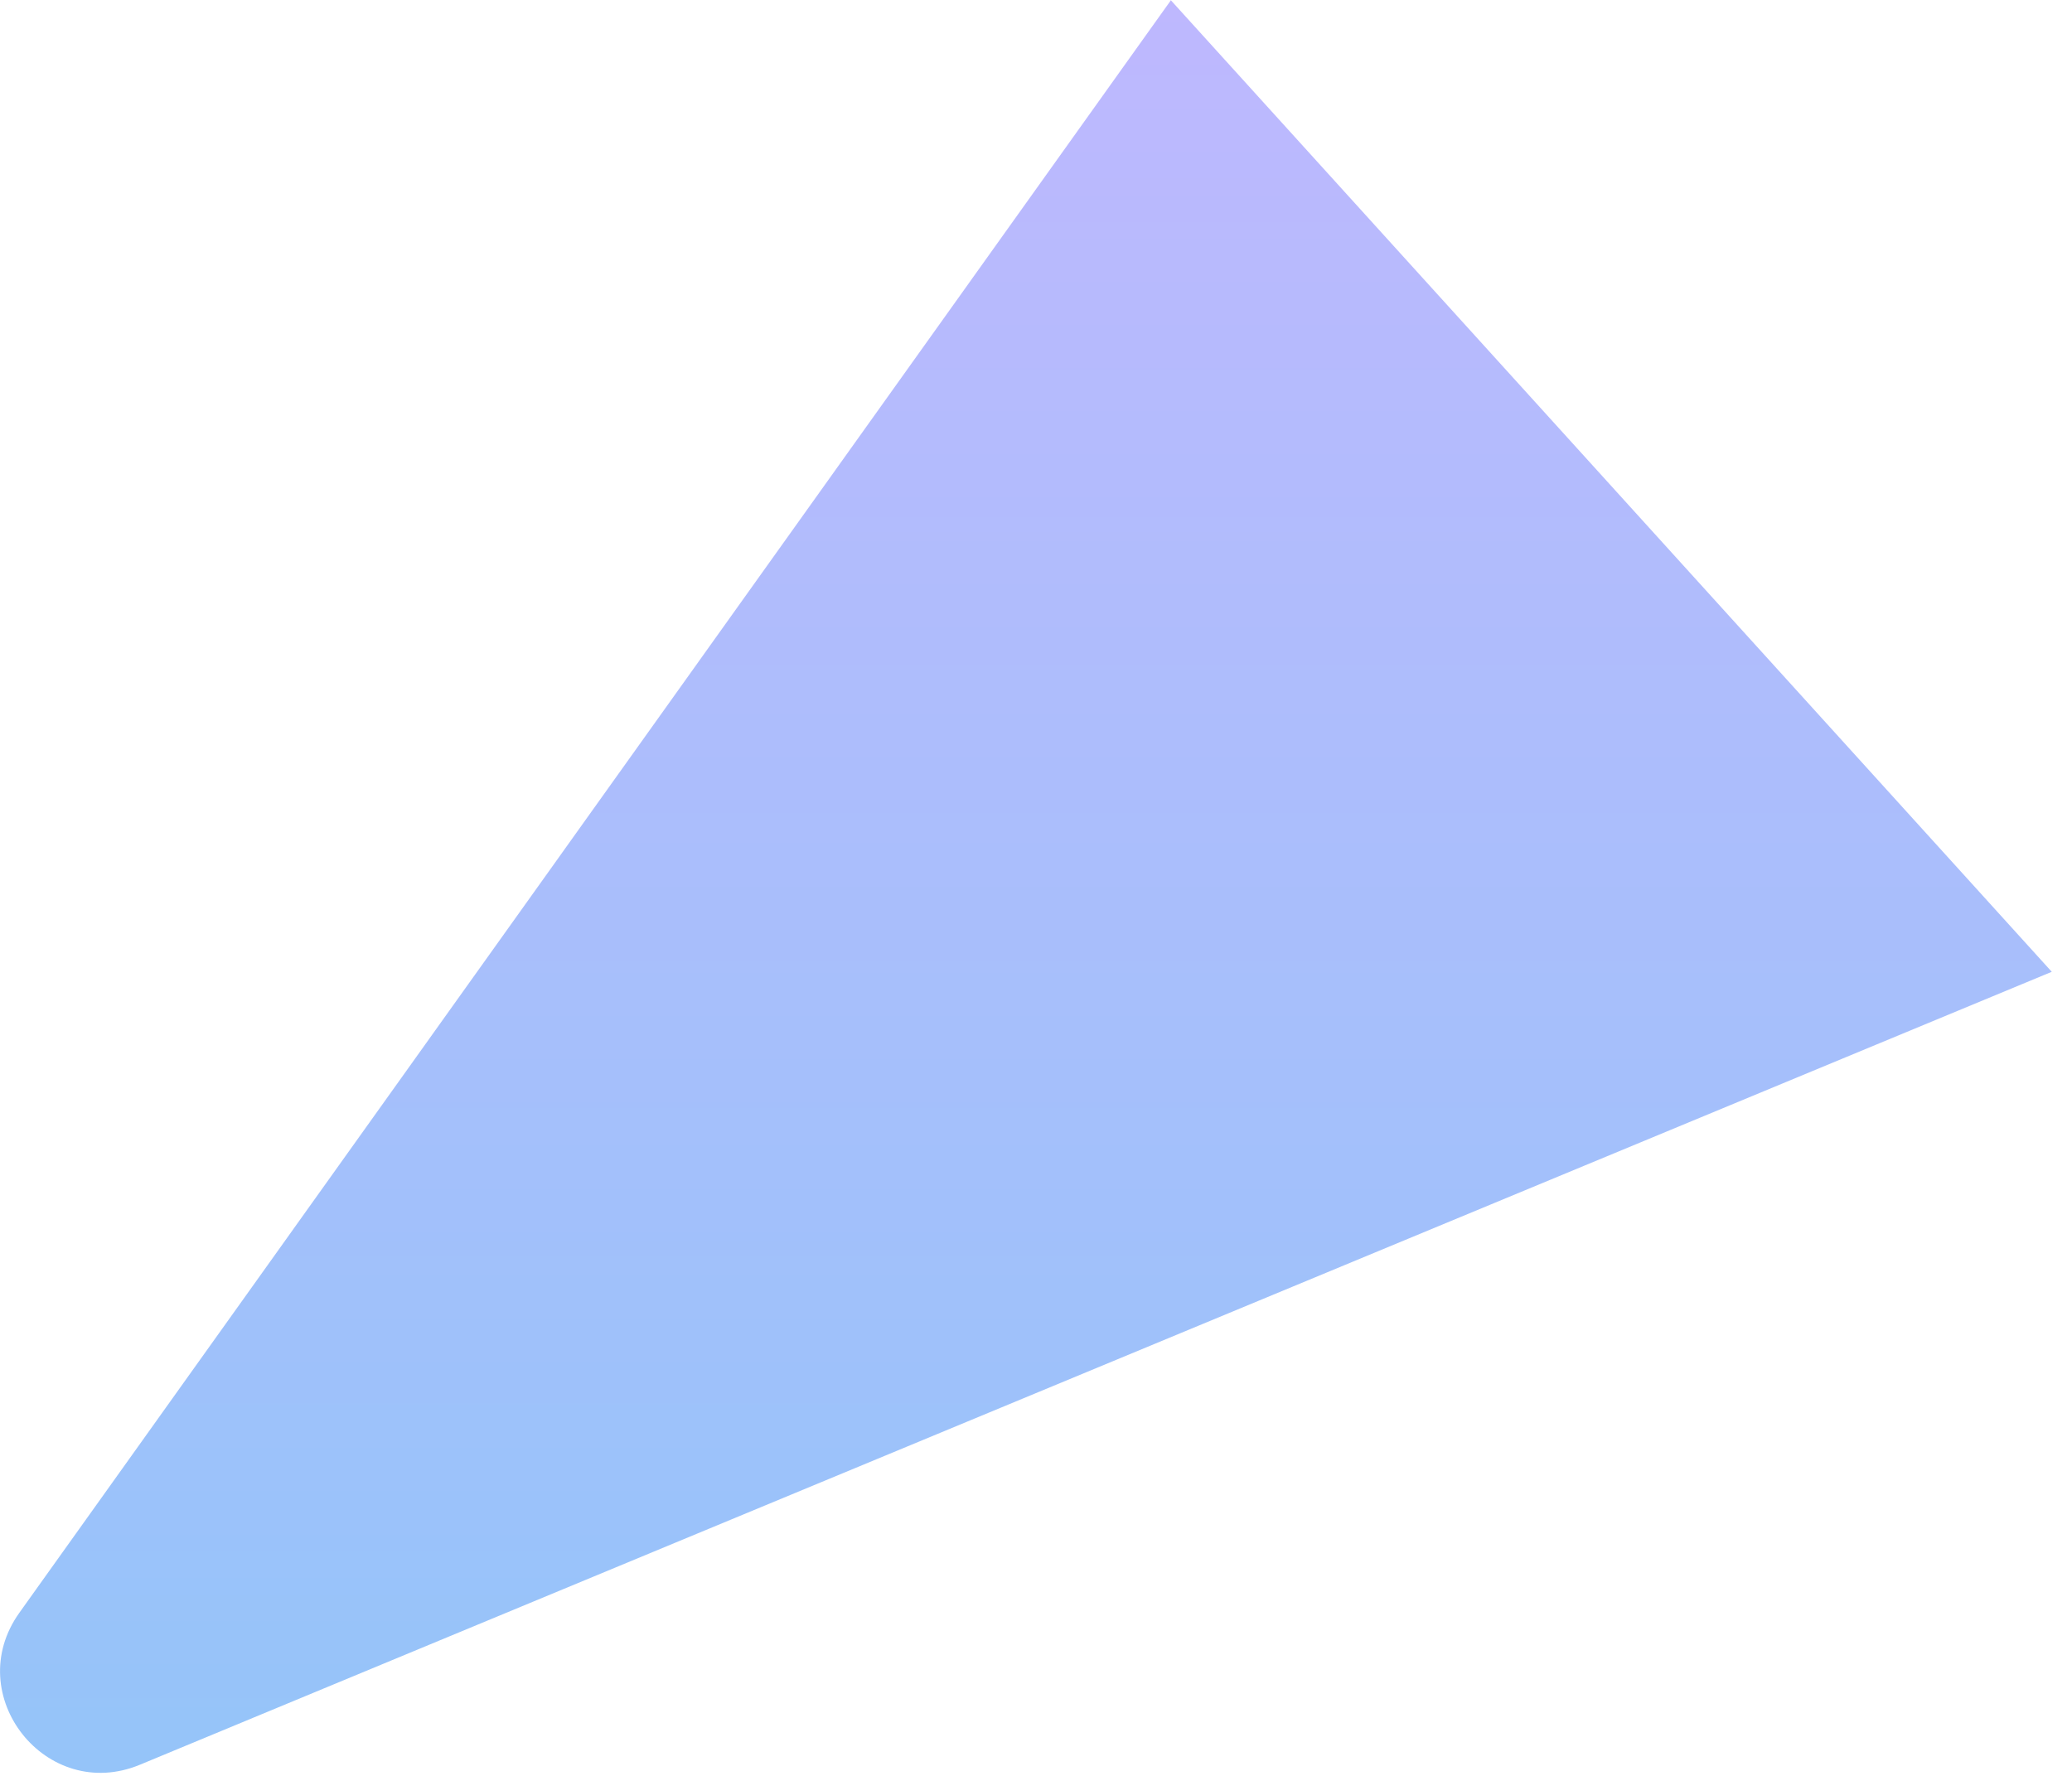 <?xml version="1.0" encoding="utf-8"?>
<svg xmlns="http://www.w3.org/2000/svg" fill="none" height="100%" overflow="visible" preserveAspectRatio="none" style="display: block;" viewBox="0 0 21 18" width="100%">
<path d="M11.869 0L0.196 16.347C-0.4 17.182 0.469 18.28 1.418 17.887L20.795 9.85L11.869 0.005V0Z" fill="url(#paint0_linear_0_265)" id="Vector"/>
<defs>
<linearGradient gradientUnits="userSpaceOnUse" id="paint0_linear_0_265" x1="10.398" x2="10.398" y1="0" y2="17.969">
<stop stop-color="#BEB8FE"/>
<stop offset="1" stop-color="#95C4F9"/>
</linearGradient>
</defs>
</svg>